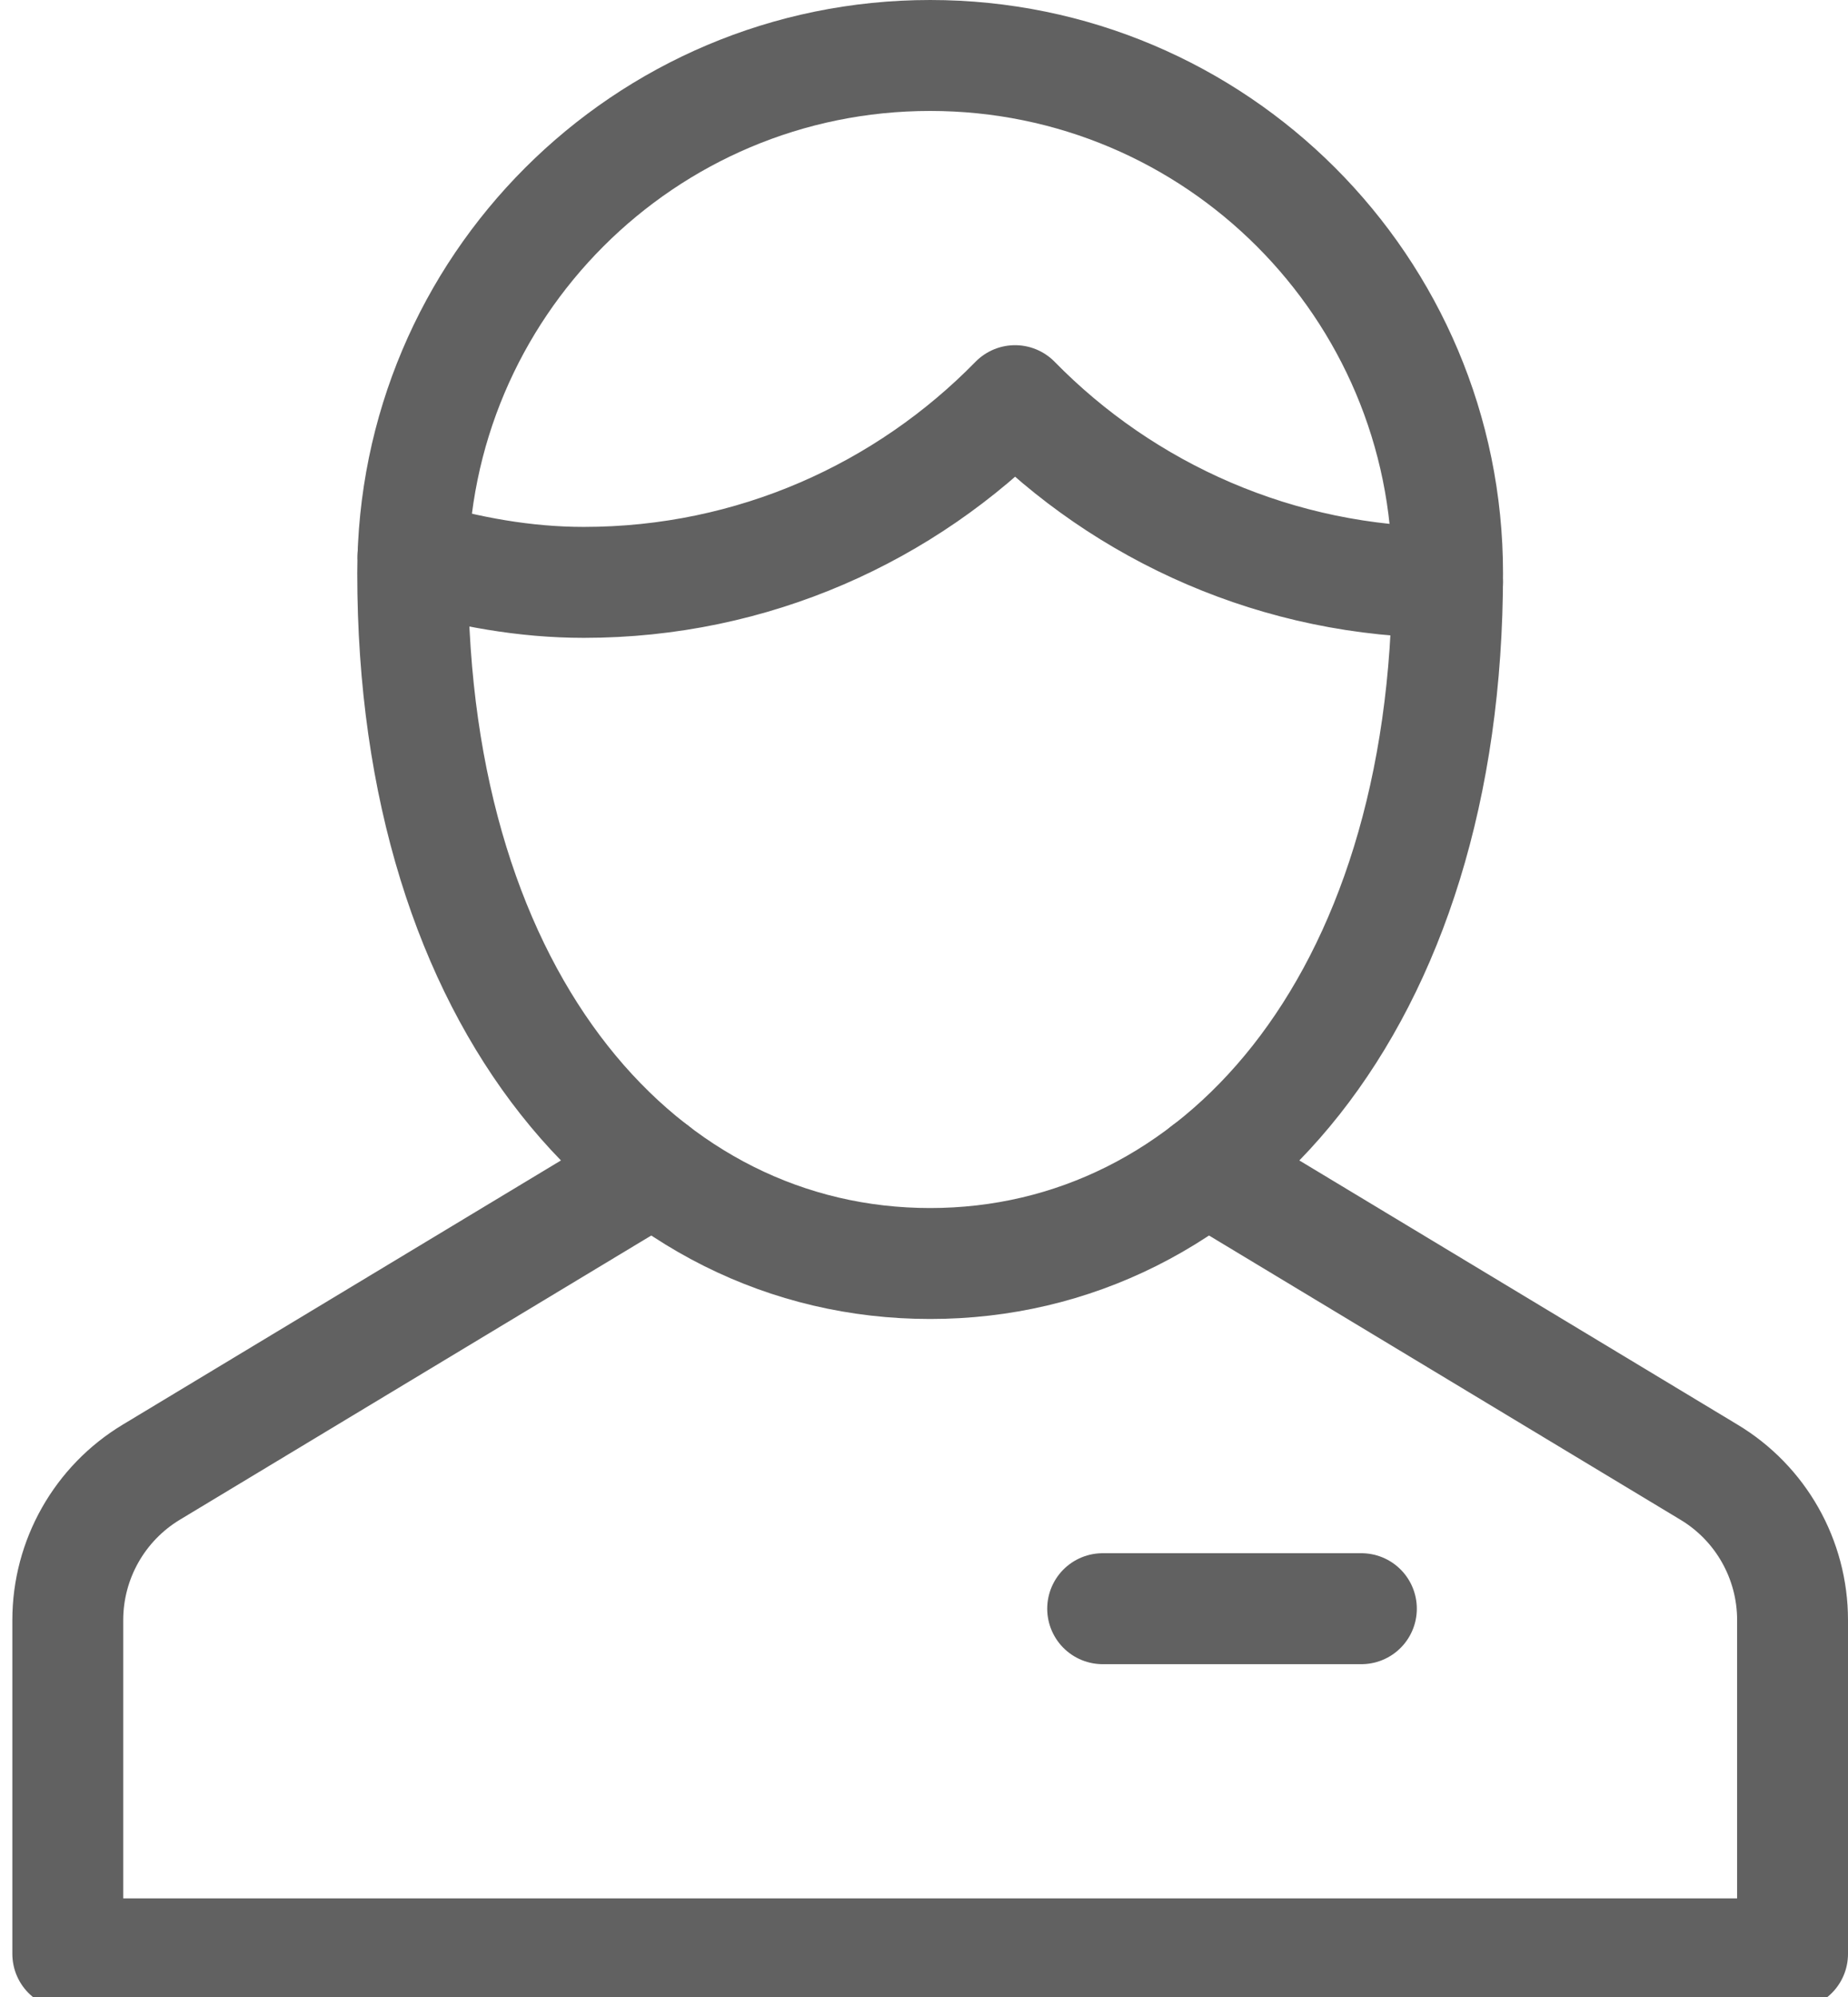 <svg width="25" height="27" viewBox="0 0 25 27" fill="none" xmlns="http://www.w3.org/2000/svg">
<path d="M14.917 21.75H18.417" stroke="#616161" stroke-width="1.5" stroke-miterlimit="10" stroke-linecap="round" stroke-linejoin="round"/>
<path d="M8.845 15.808L2.049 19.903C1.347 20.325 0.917 21.085 0.917 21.904V26.417H24.25V21.904C24.25 21.084 23.82 20.324 23.117 19.903L16.321 15.808" stroke="#616161" stroke-width="1.5" stroke-miterlimit="10" stroke-linecap="round" stroke-linejoin="round"/>
<path d="M5.587 7.512C6.322 7.729 7.094 7.874 7.899 7.874C10.186 7.874 12.25 6.931 13.732 5.417C15.215 6.931 17.296 7.874 19.582 7.874" stroke="#616161" stroke-width="1.5" stroke-miterlimit="10" stroke-linecap="round" stroke-linejoin="round"/>
<path d="M5.583 7.75C5.583 3.884 8.717 0.75 12.583 0.75C16.45 0.75 19.583 3.884 19.583 7.75C19.583 13.583 16.45 17.083 12.583 17.083C8.717 17.083 5.583 13.583 5.583 7.75Z" stroke="#616161" stroke-width="1.5" stroke-miterlimit="10" stroke-linecap="round" stroke-linejoin="round"/>
</svg>
